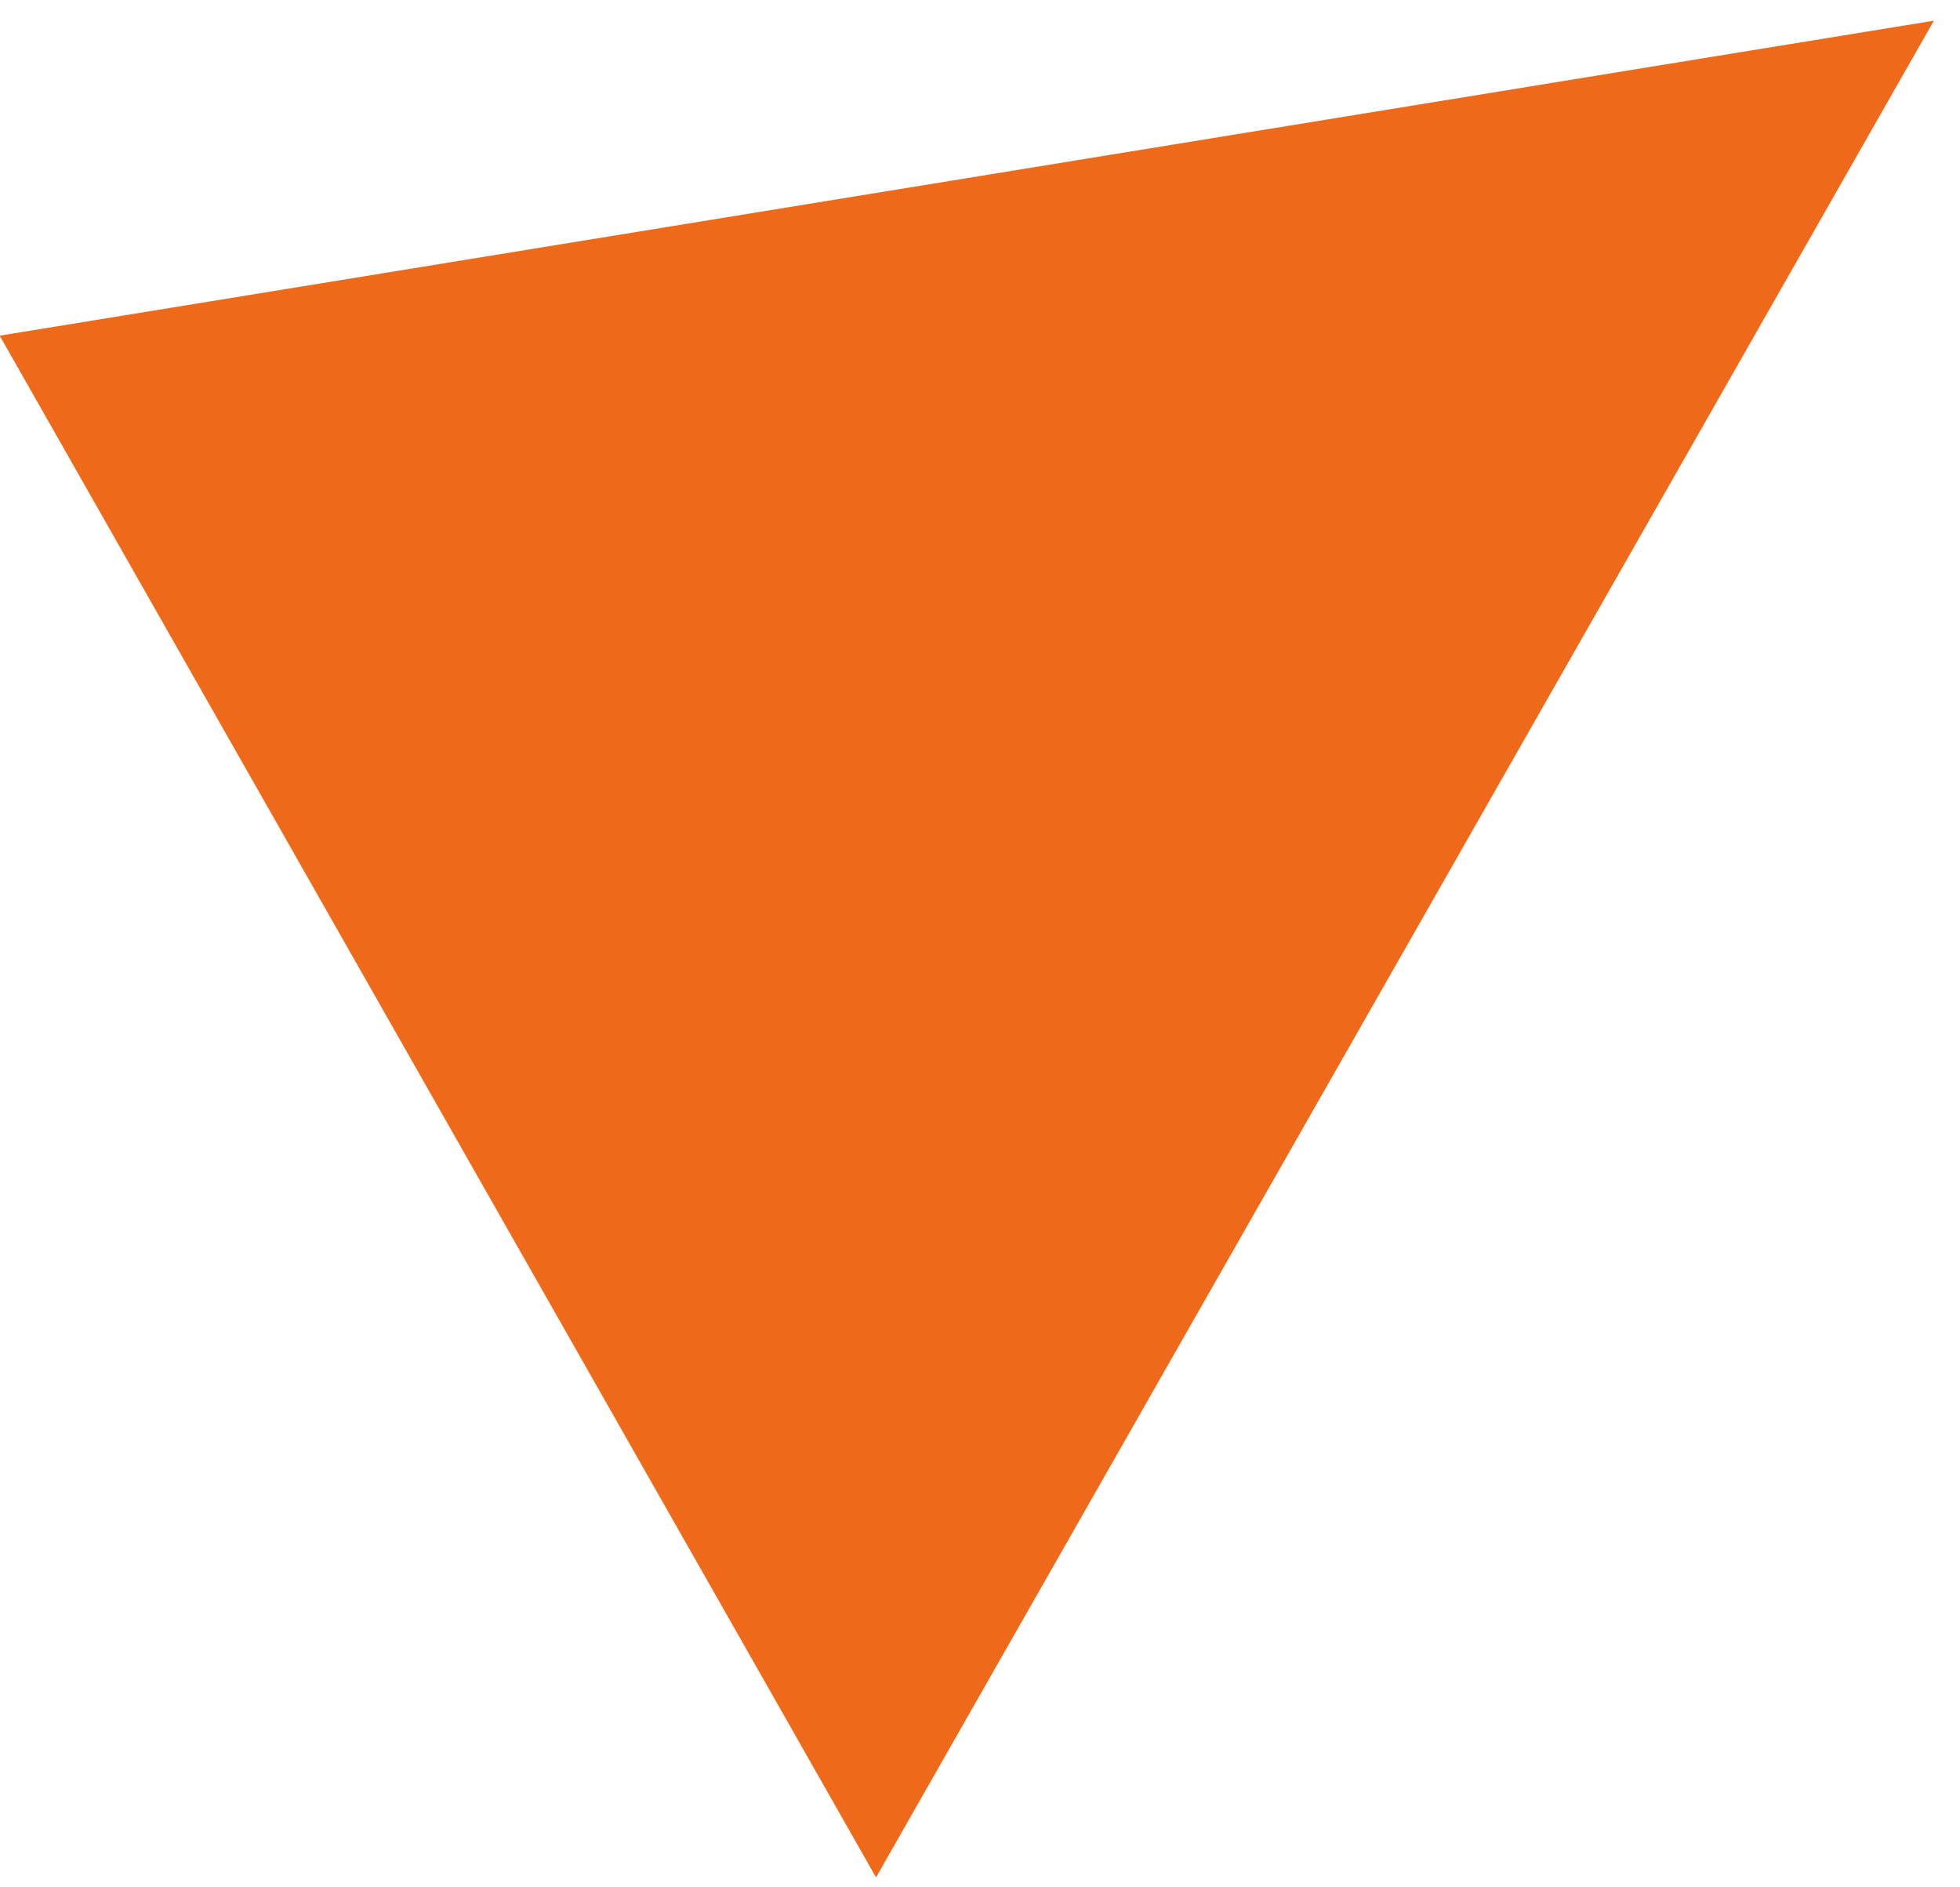 <svg
        xmlns="http://www.w3.org/2000/svg"
        xmlns:xlink="http://www.w3.org/1999/xlink"
        width="27px" height="26px">
    <path fill-rule="evenodd"  fill="rgb(239, 105, 26)"
          d="M-0.004,4.624 L12.068,25.863 L26.640,0.285 L-0.004,4.624 Z"/>
</svg>